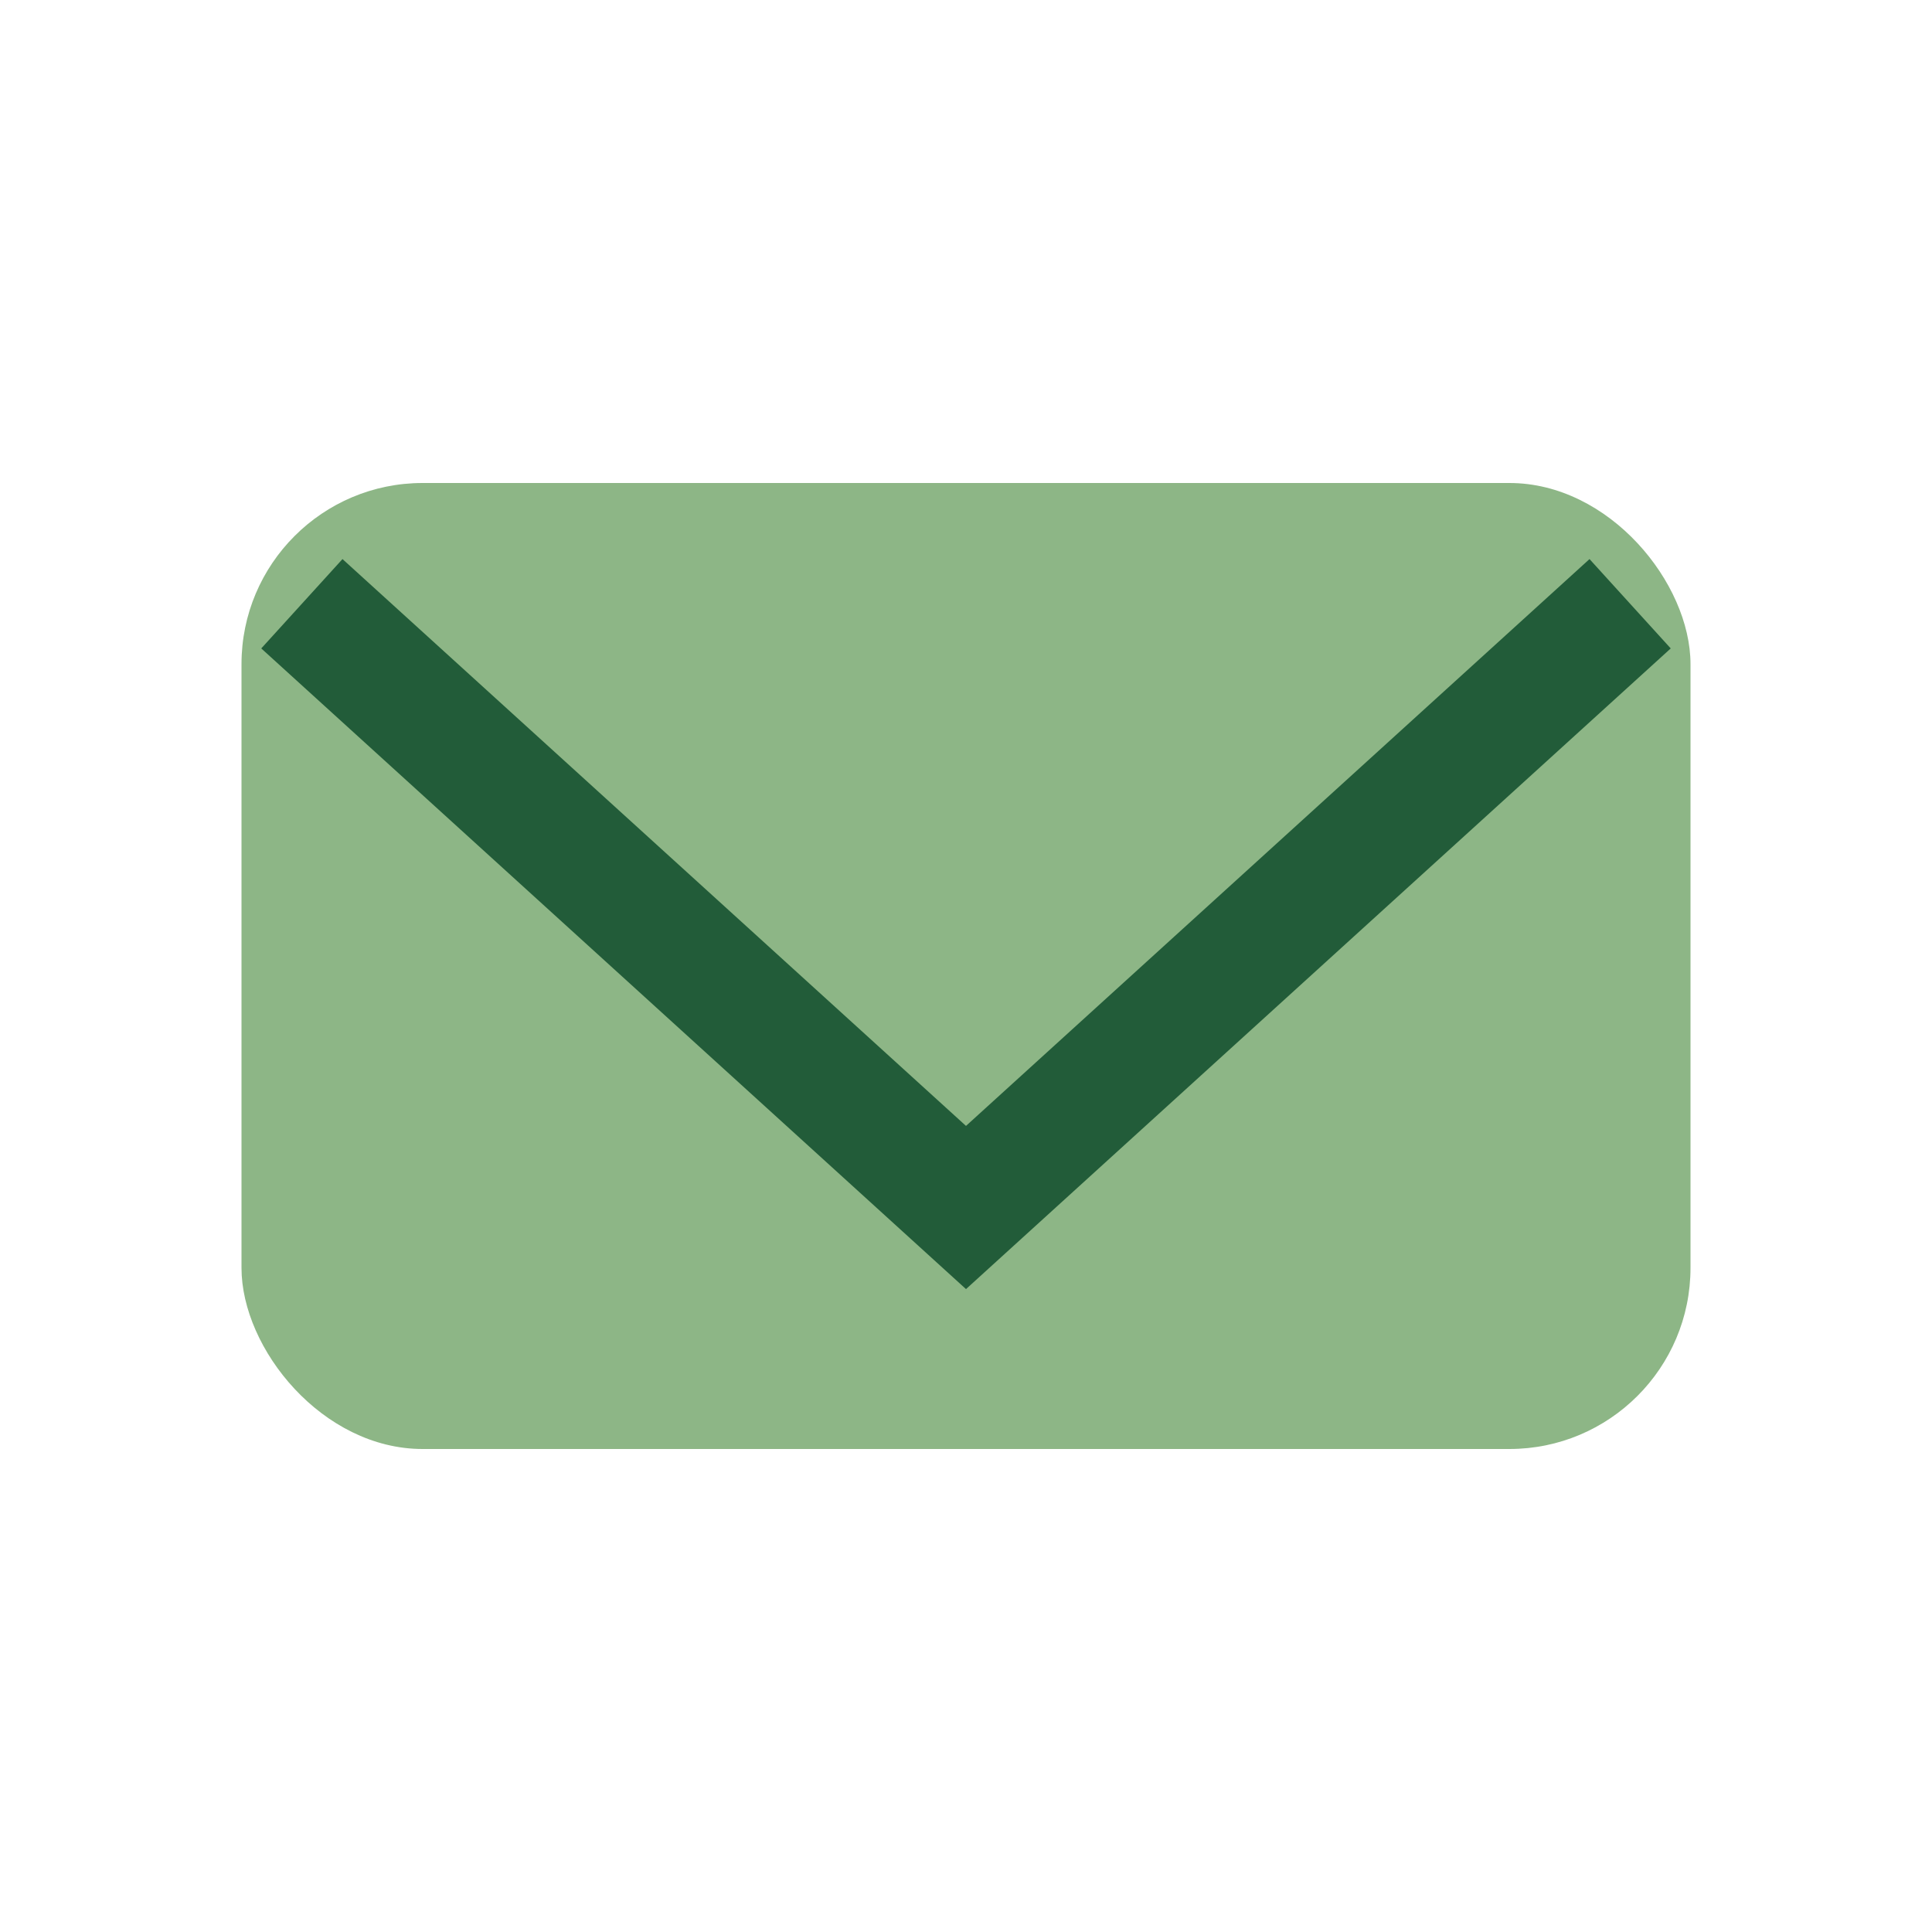 <?xml version="1.0" encoding="UTF-8"?>
<svg xmlns="http://www.w3.org/2000/svg" width="32" height="32" viewBox="0 0 32 32"><rect x="4" y="8" width="24" height="16" rx="3" fill="#8DB686"/><path d="M5 10l11 10 11-10" stroke="#225C39" stroke-width="2" fill="none"/></svg>